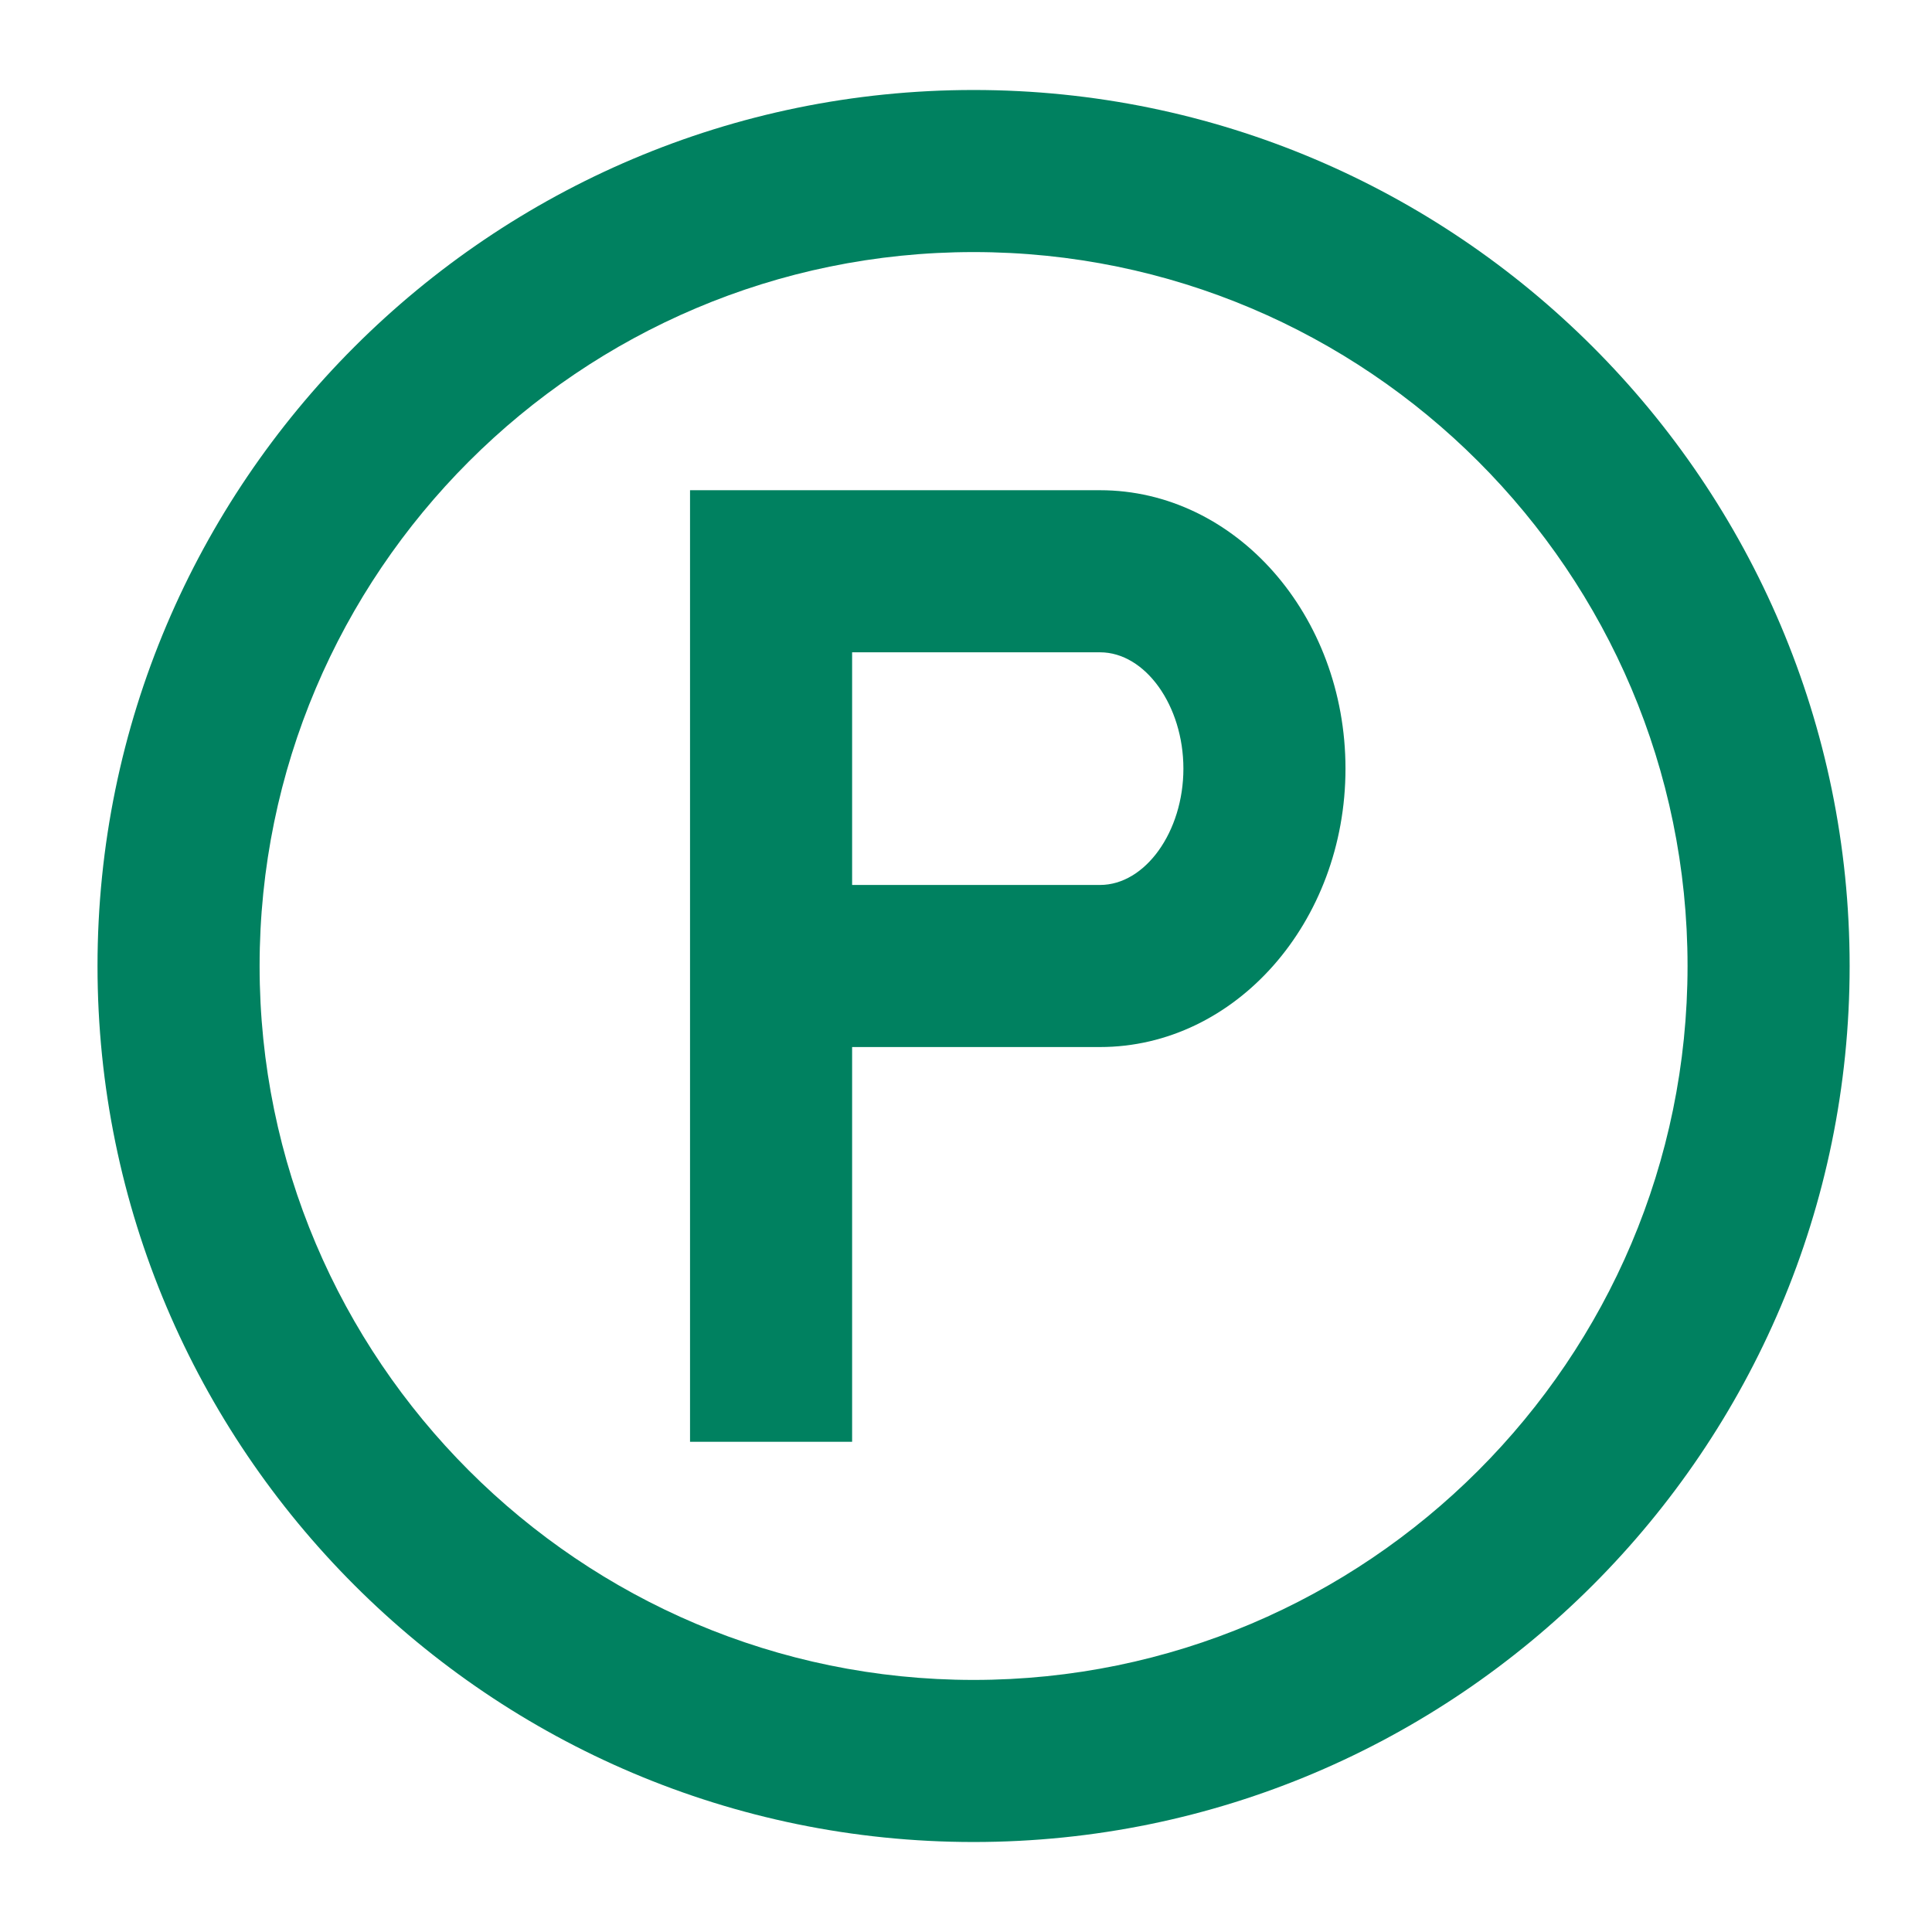 <svg width="19" height="19" xmlns="http://www.w3.org/2000/svg" xmlns:xlink="http://www.w3.org/1999/xlink" xml:space="preserve" overflow="hidden"><g><path d="M10.818 4.821 6.786 4.821 6.786 14.179 8.38 14.179 8.38 10.297 10.818 10.297C12.149 10.297 13.232 9.069 13.232 7.559 13.232 6.049 12.149 4.821 10.818 4.821ZM10.818 8.703 8.38 8.703 8.38 6.415 10.818 6.415C11.263 6.415 11.638 6.939 11.638 7.559 11.638 8.179 11.263 8.703 10.818 8.703Z" fill="#008160"/><path d="M9.575 0.885C4.824 0.885 0.959 4.749 0.959 9.5 0.959 14.251 4.824 18.115 9.575 18.115 14.325 18.115 18.19 14.251 18.19 9.5 18.19 4.749 14.325 0.885 9.575 0.885ZM9.575 16.521C5.703 16.521 2.553 13.372 2.553 9.5 2.553 5.628 5.703 2.479 9.575 2.479 13.446 2.479 16.596 5.628 16.596 9.5 16.596 13.372 13.446 16.521 9.575 16.521Z" fill="#008160"/></g></svg>